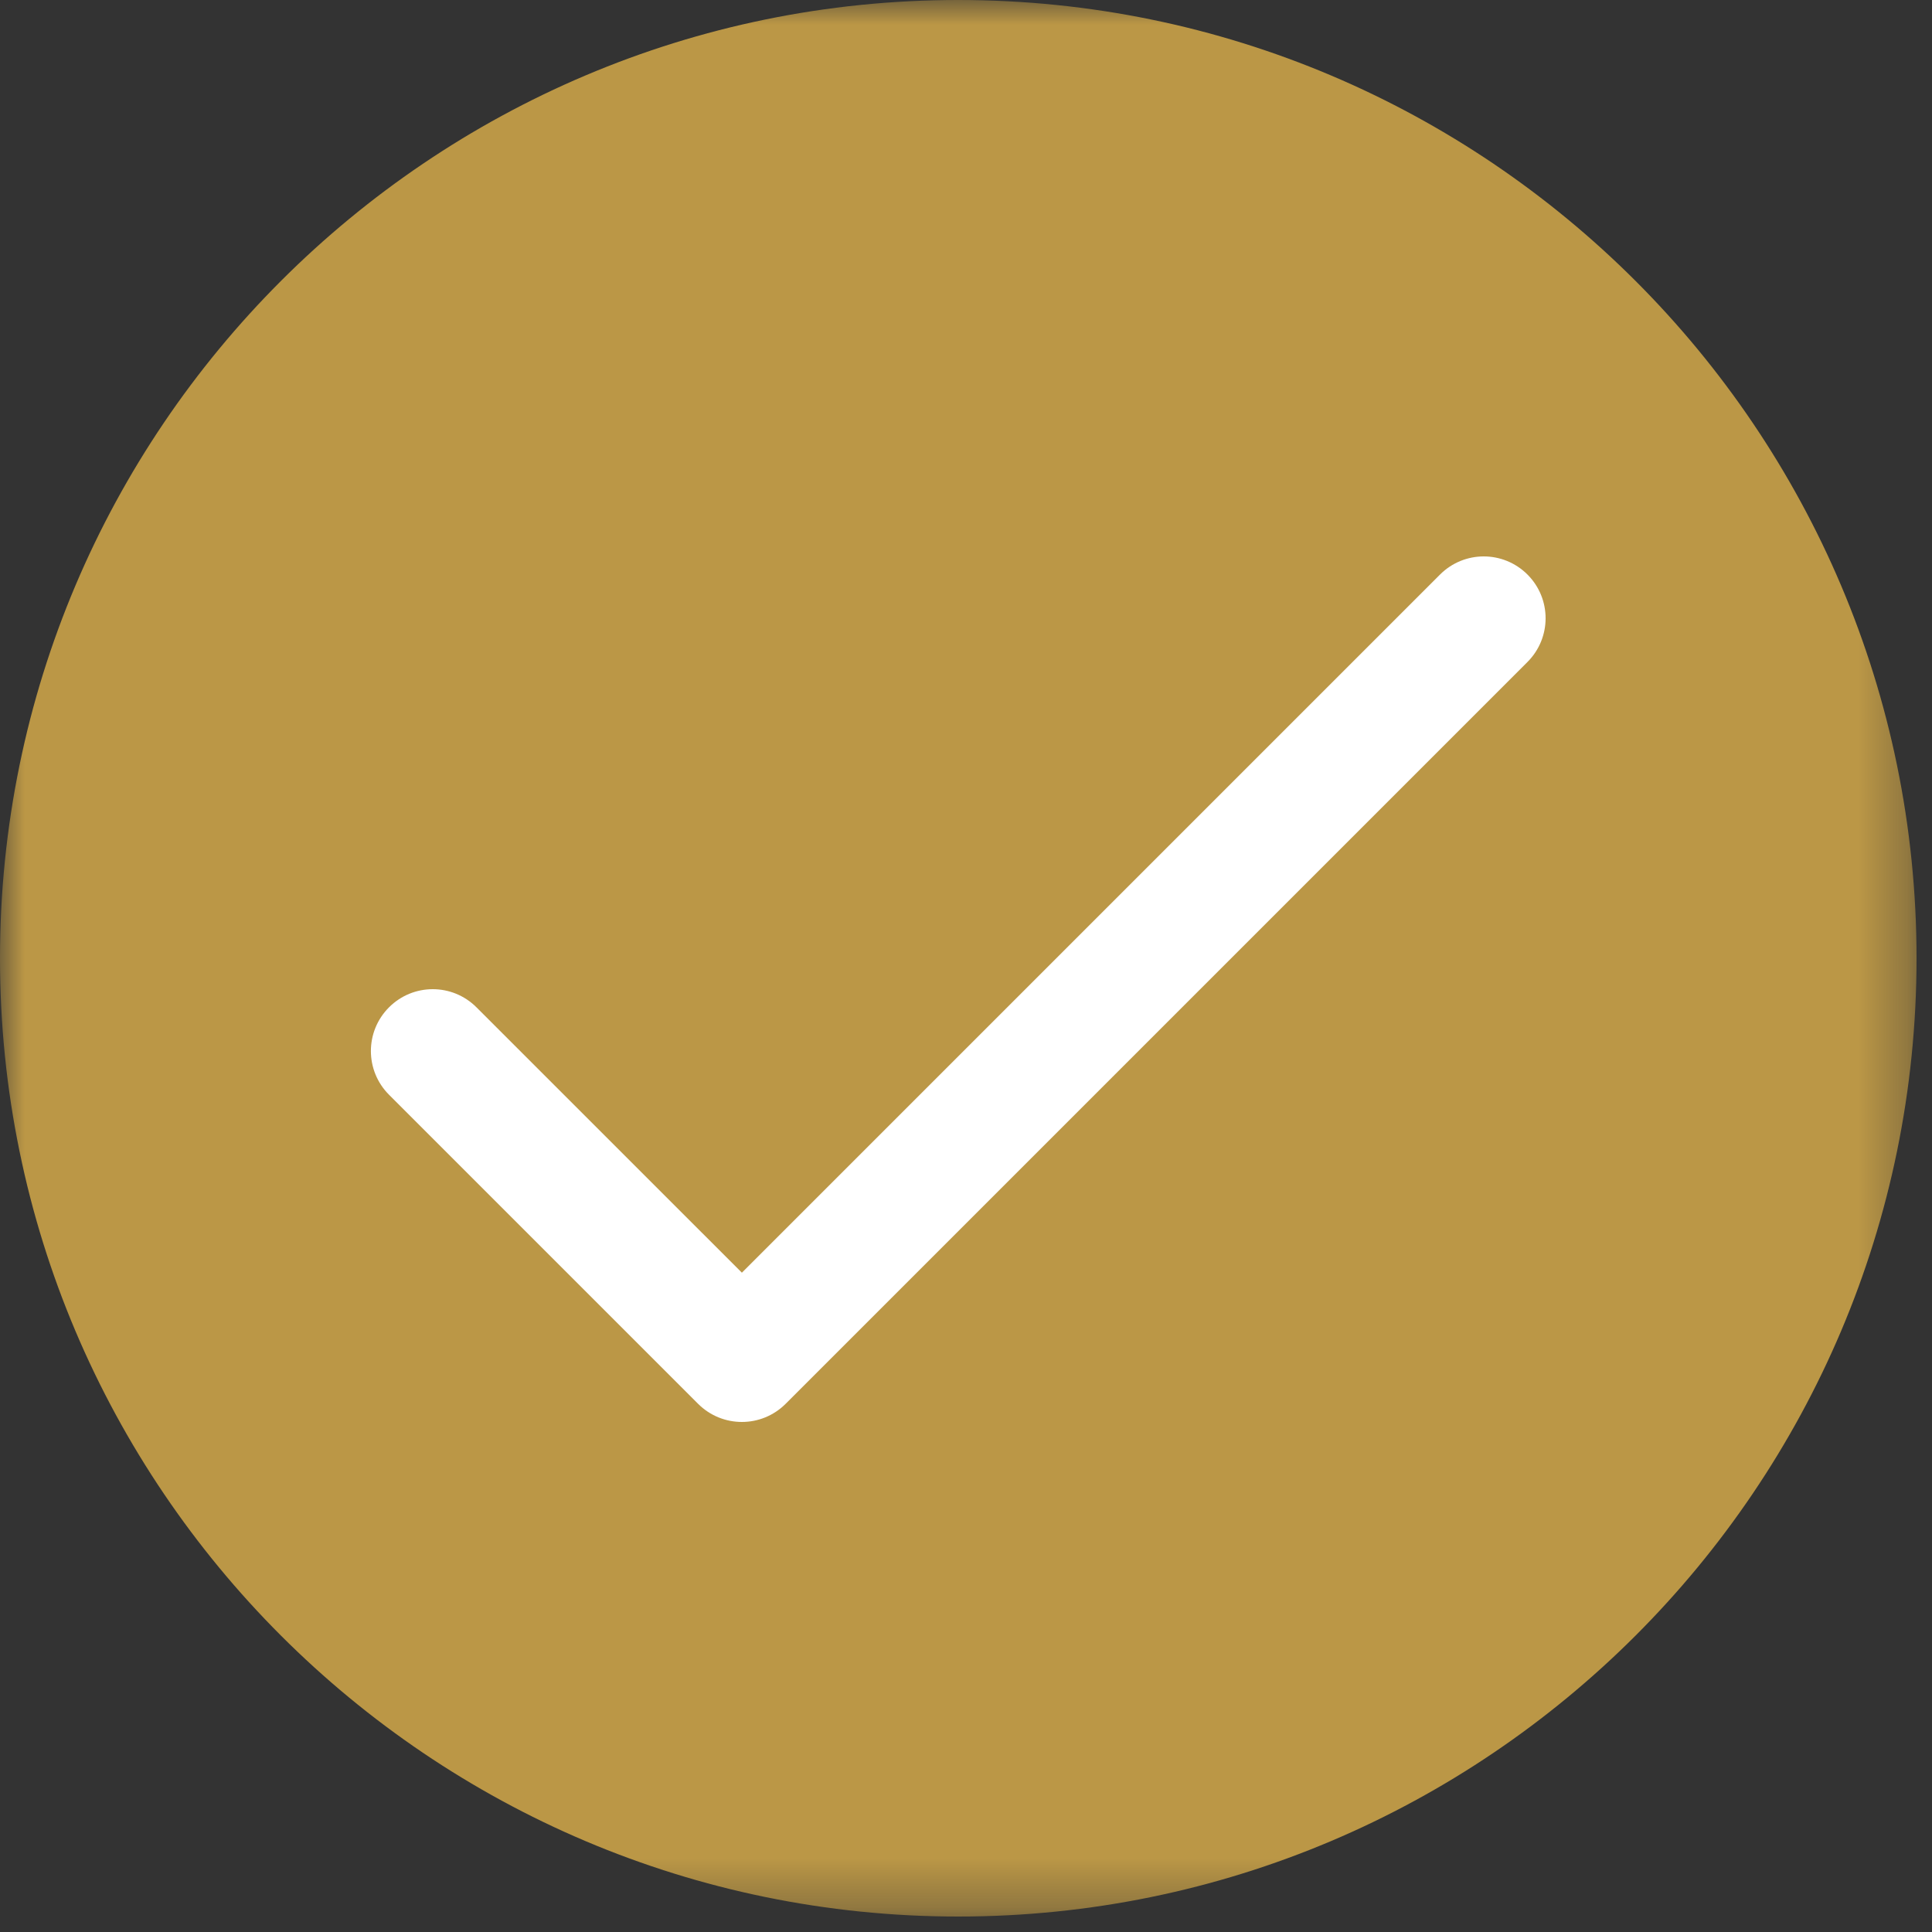 <svg width="39" height="39" viewBox="0 0 39 39" fill="none" xmlns="http://www.w3.org/2000/svg">
<rect x="0" y="0" width="39" height="39" fill="#333333" stroke="none"/>
<mask id="mask0_154_1014" style="mask-type:luminance" maskUnits="userSpaceOnUse" x="0" y="0" width="39" height="39">
<path d="M0 38.688H38.688V-1.15299e-06H0V38.688Z" fill="white"/>
</mask>
<g mask="url(#mask0_154_1014)">
<path d="M19.343 0C8.676 0 -0 8.676 -0 19.344C-0 30.012 8.676 38.688 19.343 38.688C30.012 38.688 38.688 30.012 38.688 19.344C38.688 8.676 30.012 0 19.343 0Z" fill="#BB9746"/>
<path d="M29.951 11.232C30.27 11.232 30.59 11.354 30.834 11.598C31.322 12.086 31.322 12.875 30.834 13.363L15.858 28.339C15.614 28.582 15.296 28.704 14.976 28.704C14.655 28.704 14.337 28.582 14.093 28.339L7.853 22.099C7.365 21.611 7.365 20.822 7.853 20.334C8.341 19.846 9.13 19.846 9.618 20.334L14.976 25.691L29.069 11.598C29.313 11.354 29.633 11.232 29.951 11.232Z" fill="white"/>
</g>
</svg>
